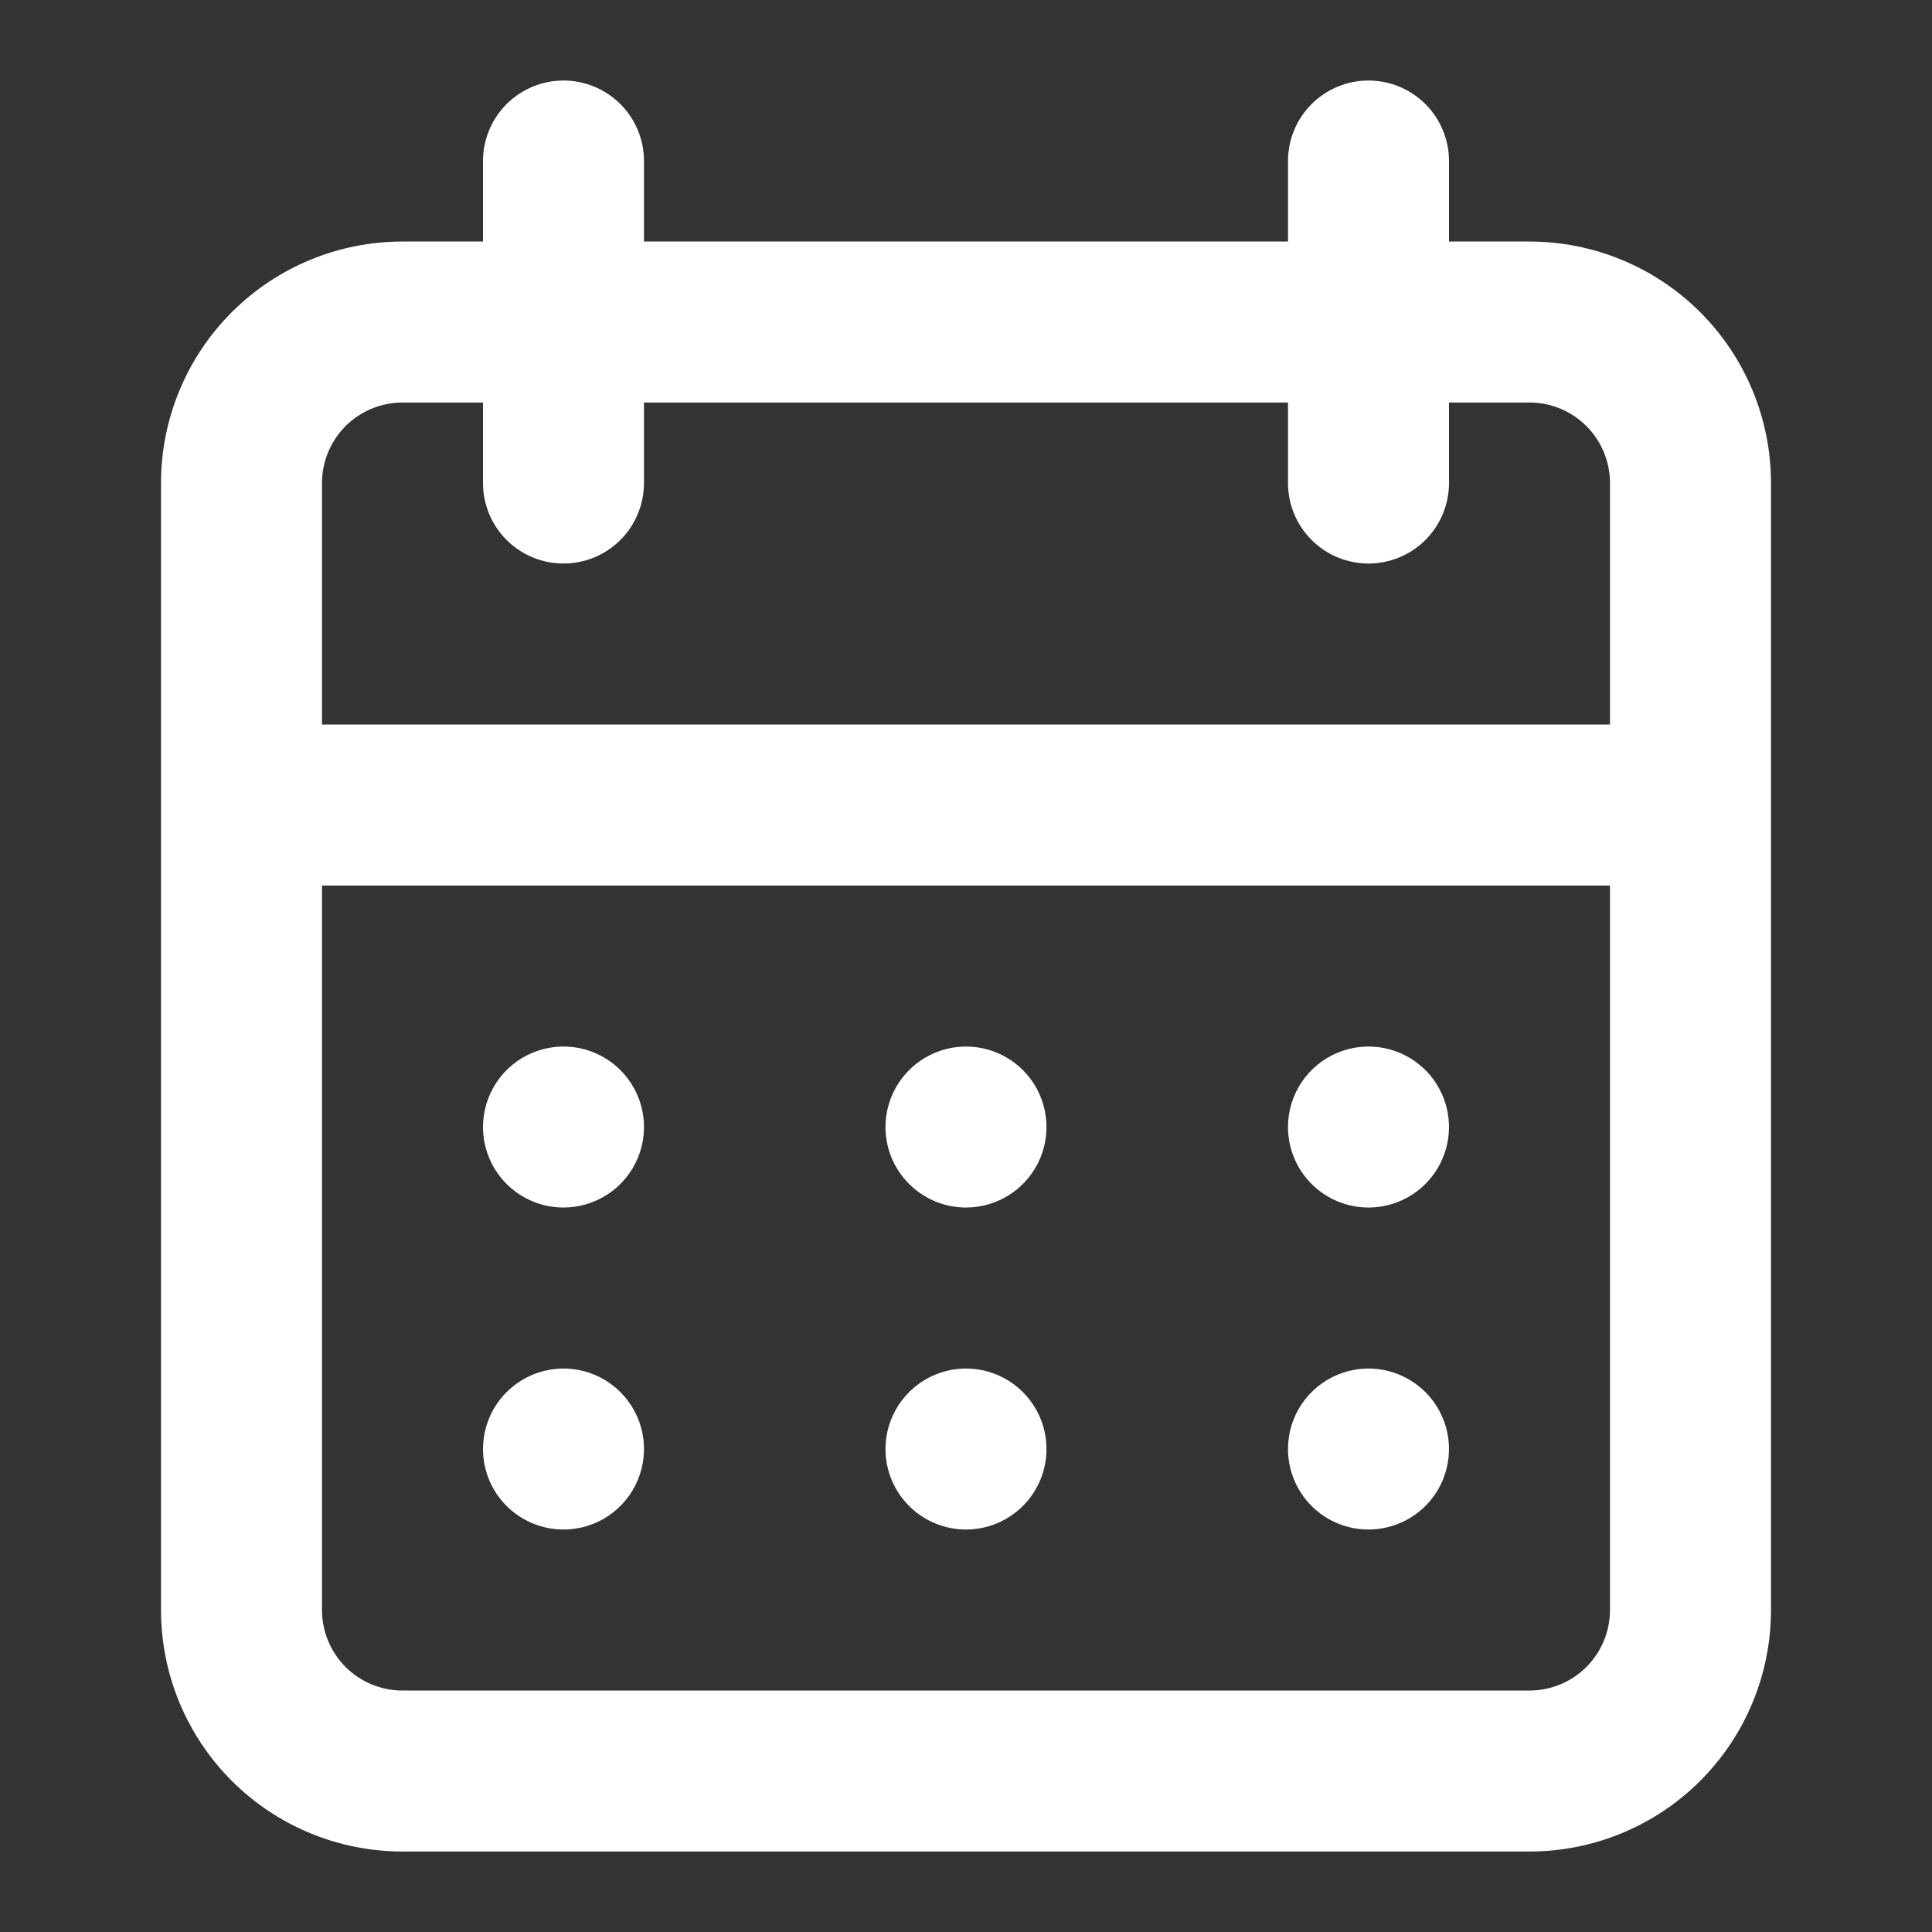 <svg width="50" height="50" viewBox="0 0 50 50" fill="none" xmlns="http://www.w3.org/2000/svg">
<rect x="0" y="0" width="50" height="50" fill="#333333" stroke="none"/>
<path d="M25 39.584C25.412 39.584 25.815 39.462 26.157 39.233C26.5 39.004 26.767 38.679 26.925 38.298C27.082 37.917 27.123 37.498 27.043 37.094C26.963 36.69 26.764 36.319 26.473 36.028C26.182 35.736 25.81 35.538 25.406 35.457C25.002 35.377 24.583 35.418 24.203 35.576C23.822 35.734 23.497 36.001 23.268 36.343C23.039 36.686 22.916 37.089 22.916 37.501C22.916 38.053 23.136 38.583 23.527 38.974C23.917 39.364 24.447 39.584 25 39.584ZM35.416 39.584C35.829 39.584 36.231 39.462 36.574 39.233C36.916 39.004 37.184 38.679 37.341 38.298C37.499 37.917 37.54 37.498 37.46 37.094C37.379 36.69 37.181 36.319 36.89 36.028C36.598 35.736 36.227 35.538 35.823 35.457C35.419 35.377 35 35.418 34.619 35.576C34.239 35.734 33.913 36.001 33.684 36.343C33.455 36.686 33.333 37.089 33.333 37.501C33.333 38.053 33.553 38.583 33.943 38.974C34.334 39.364 34.864 39.584 35.416 39.584ZM35.416 31.251C35.829 31.251 36.231 31.128 36.574 30.9C36.916 30.671 37.184 30.345 37.341 29.965C37.499 29.584 37.54 29.165 37.46 28.761C37.379 28.357 37.181 27.986 36.89 27.694C36.598 27.403 36.227 27.204 35.823 27.124C35.419 27.044 35 27.085 34.619 27.243C34.239 27.4 33.913 27.667 33.684 28.01C33.455 28.352 33.333 28.755 33.333 29.167C33.333 29.72 33.553 30.25 33.943 30.64C34.334 31.031 34.864 31.251 35.416 31.251ZM25 31.251C25.412 31.251 25.815 31.128 26.157 30.9C26.5 30.671 26.767 30.345 26.925 29.965C27.082 29.584 27.123 29.165 27.043 28.761C26.963 28.357 26.764 27.986 26.473 27.694C26.182 27.403 25.81 27.204 25.406 27.124C25.002 27.044 24.583 27.085 24.203 27.243C23.822 27.4 23.497 27.667 23.268 28.01C23.039 28.352 22.916 28.755 22.916 29.167C22.916 29.72 23.136 30.25 23.527 30.64C23.917 31.031 24.447 31.251 25 31.251ZM39.583 6.251H37.5V4.167C37.5 3.615 37.28 3.085 36.89 2.694C36.499 2.304 35.969 2.084 35.416 2.084C34.864 2.084 34.334 2.304 33.943 2.694C33.553 3.085 33.333 3.615 33.333 4.167V6.251H16.666V4.167C16.666 3.615 16.447 3.085 16.056 2.694C15.666 2.304 15.136 2.084 14.583 2.084C14.031 2.084 13.501 2.304 13.11 2.694C12.719 3.085 12.5 3.615 12.5 4.167V6.251H10.416C8.759 6.251 7.169 6.909 5.997 8.081C4.825 9.253 4.167 10.843 4.167 12.501V41.667C4.167 43.325 4.825 44.915 5.997 46.087C7.169 47.259 8.759 47.917 10.416 47.917H39.583C41.241 47.917 42.831 47.259 44.003 46.087C45.175 44.915 45.833 43.325 45.833 41.667V12.501C45.833 10.843 45.175 9.253 44.003 8.081C42.831 6.909 41.241 6.251 39.583 6.251ZM41.666 41.667C41.666 42.22 41.447 42.75 41.056 43.141C40.666 43.531 40.136 43.751 39.583 43.751H10.416C9.864 43.751 9.334 43.531 8.943 43.141C8.553 42.75 8.333 42.22 8.333 41.667V22.917H41.666V41.667ZM41.666 18.751H8.333V12.501C8.333 11.948 8.553 11.418 8.943 11.027C9.334 10.637 9.864 10.417 10.416 10.417H12.5V12.501C12.5 13.053 12.719 13.583 13.11 13.974C13.501 14.364 14.031 14.584 14.583 14.584C15.136 14.584 15.666 14.364 16.056 13.974C16.447 13.583 16.666 13.053 16.666 12.501V10.417H33.333V12.501C33.333 13.053 33.553 13.583 33.943 13.974C34.334 14.364 34.864 14.584 35.416 14.584C35.969 14.584 36.499 14.364 36.89 13.974C37.28 13.583 37.5 13.053 37.5 12.501V10.417H39.583C40.136 10.417 40.666 10.637 41.056 11.027C41.447 11.418 41.666 11.948 41.666 12.501V18.751ZM14.583 31.251C14.995 31.251 15.398 31.128 15.741 30.9C16.083 30.671 16.35 30.345 16.508 29.965C16.666 29.584 16.707 29.165 16.627 28.761C16.546 28.357 16.348 27.986 16.056 27.694C15.765 27.403 15.394 27.204 14.99 27.124C14.585 27.044 14.167 27.085 13.786 27.243C13.405 27.4 13.08 27.667 12.851 28.01C12.622 28.352 12.5 28.755 12.5 29.167C12.5 29.72 12.719 30.25 13.11 30.64C13.501 31.031 14.031 31.251 14.583 31.251ZM14.583 39.584C14.995 39.584 15.398 39.462 15.741 39.233C16.083 39.004 16.35 38.679 16.508 38.298C16.666 37.917 16.707 37.498 16.627 37.094C16.546 36.69 16.348 36.319 16.056 36.028C15.765 35.736 15.394 35.538 14.99 35.457C14.585 35.377 14.167 35.418 13.786 35.576C13.405 35.734 13.08 36.001 12.851 36.343C12.622 36.686 12.5 37.089 12.5 37.501C12.5 38.053 12.719 38.583 13.11 38.974C13.501 39.364 14.031 39.584 14.583 39.584Z" fill="white"/>
</svg>
